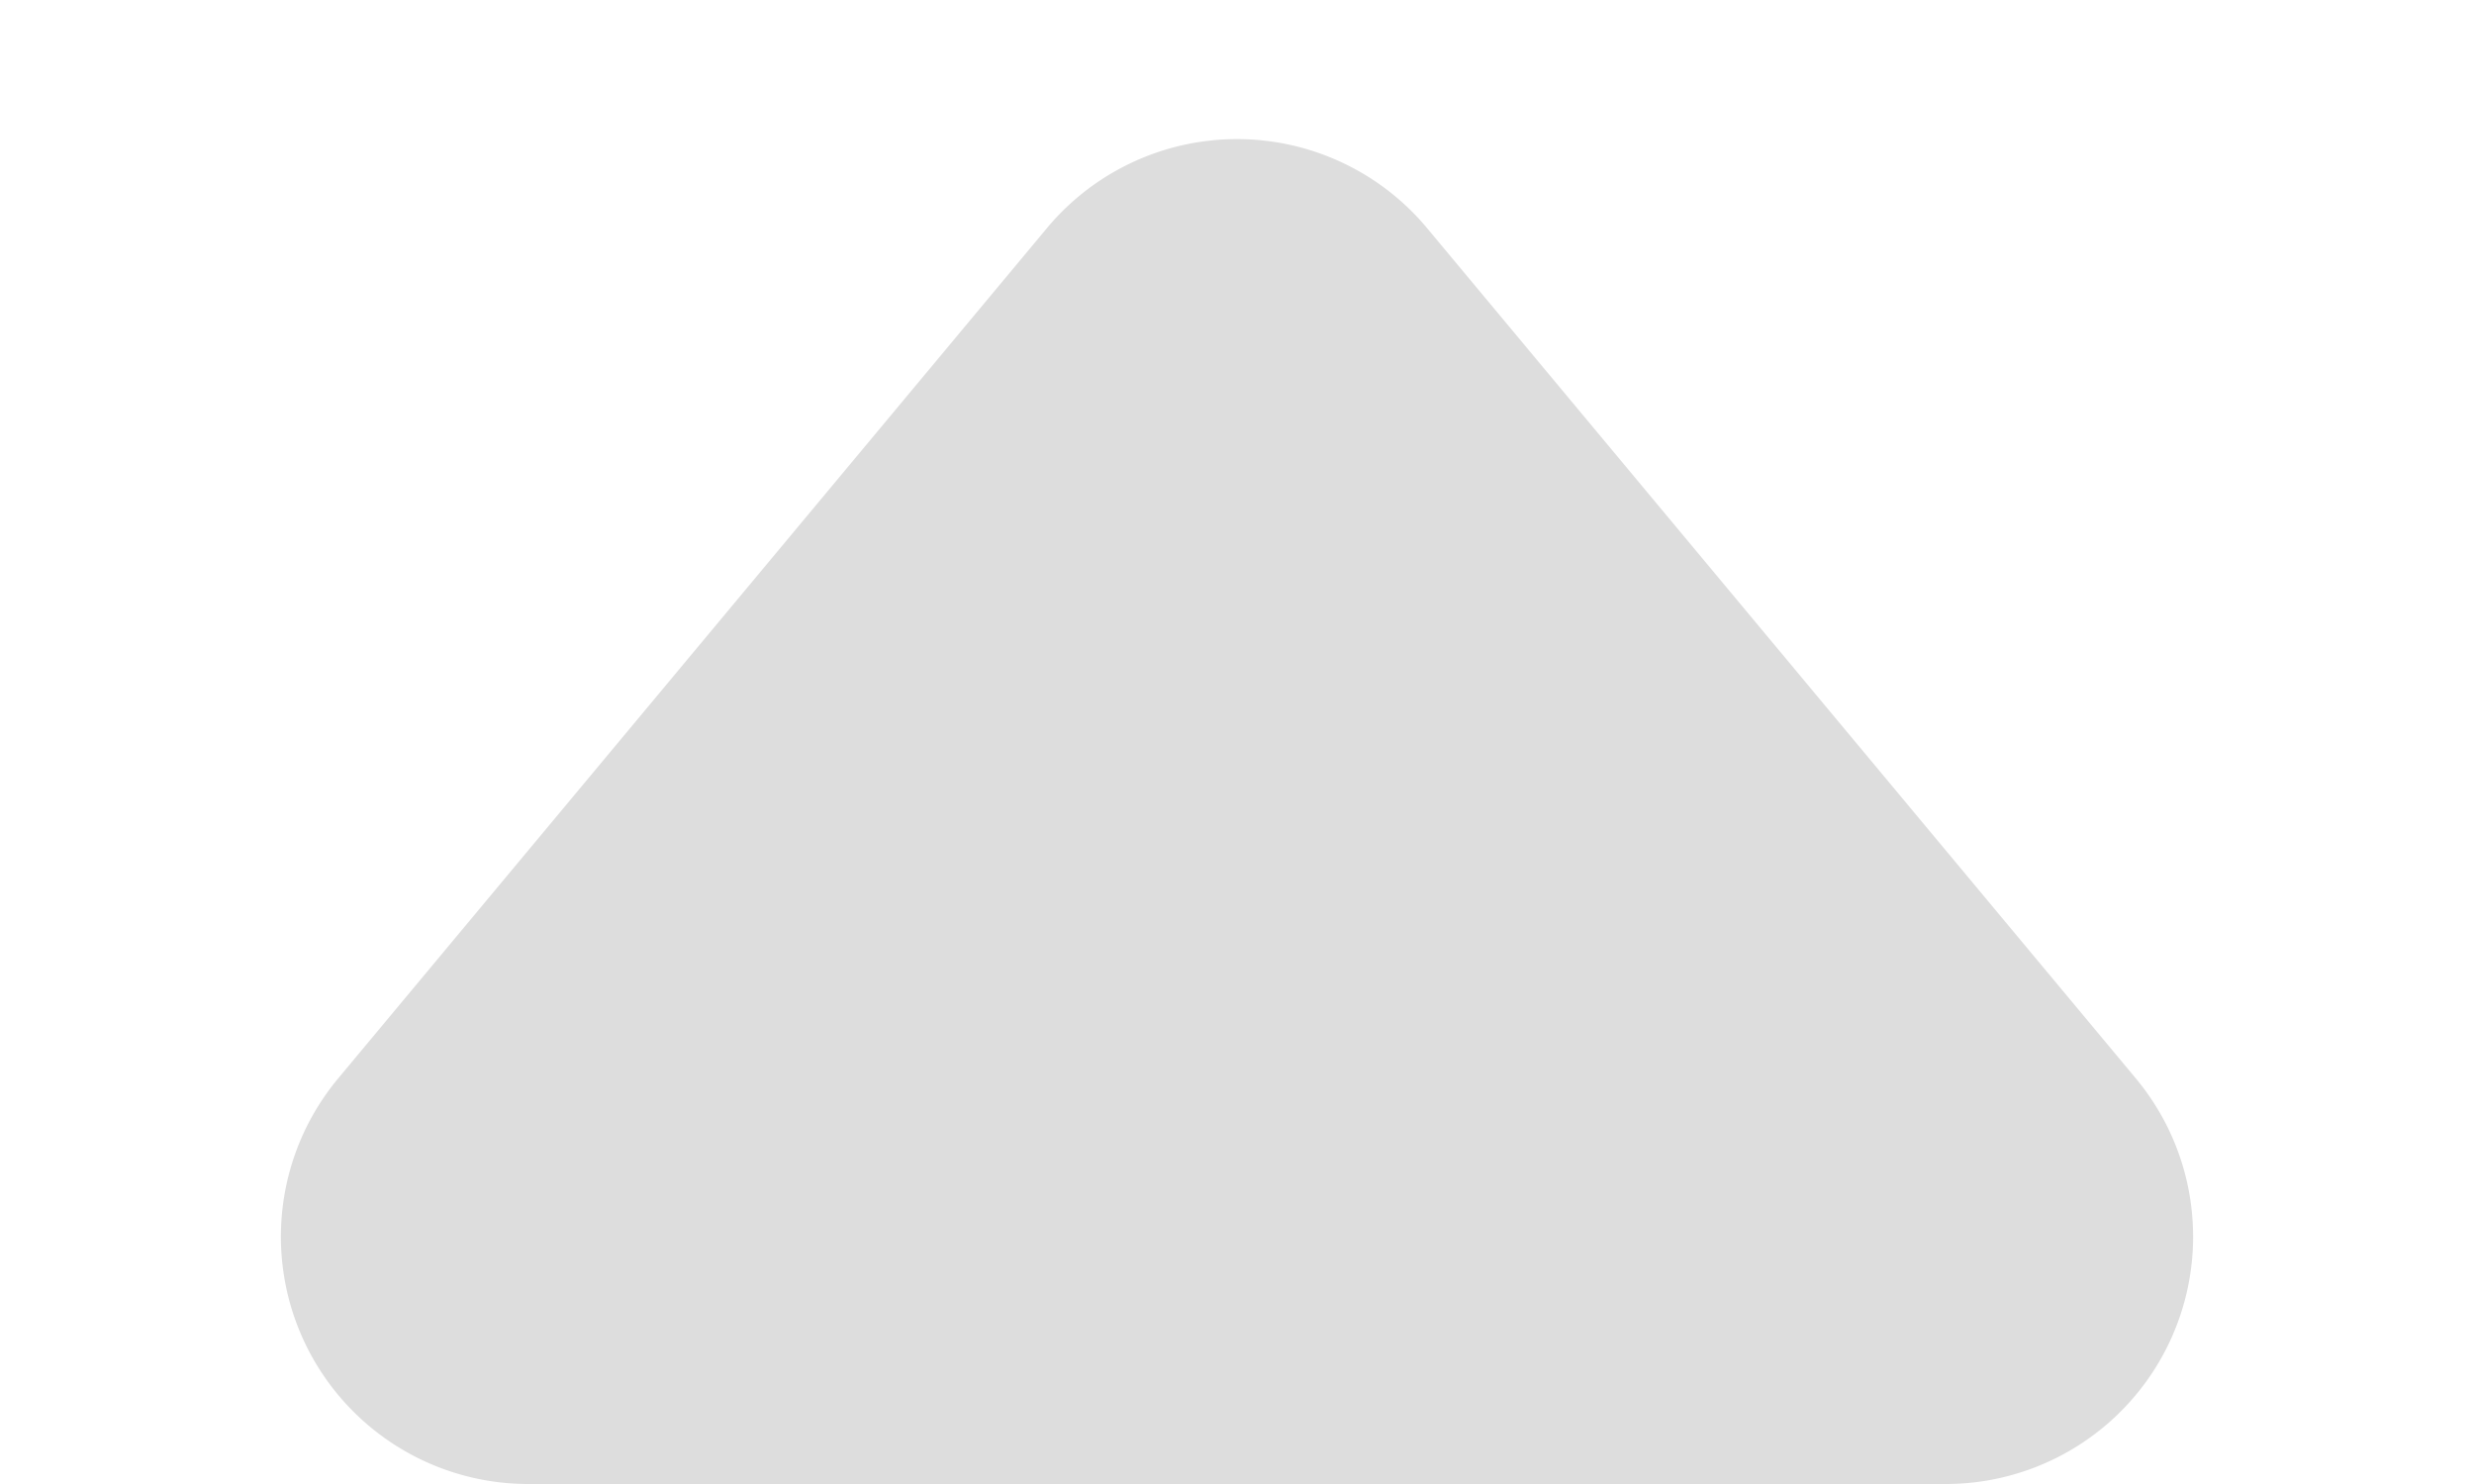 <svg xmlns="http://www.w3.org/2000/svg" width="10" height="6" viewBox="0 0 10 6">
  <path id="icon_arrow" d="M4.232.922a1,1,0,0,1,1.536,0L8.633,4.36A1,1,0,0,1,7.865,6H2.135a1,1,0,0,1-.768-1.64Z" fill="#ddd"/>
</svg>
